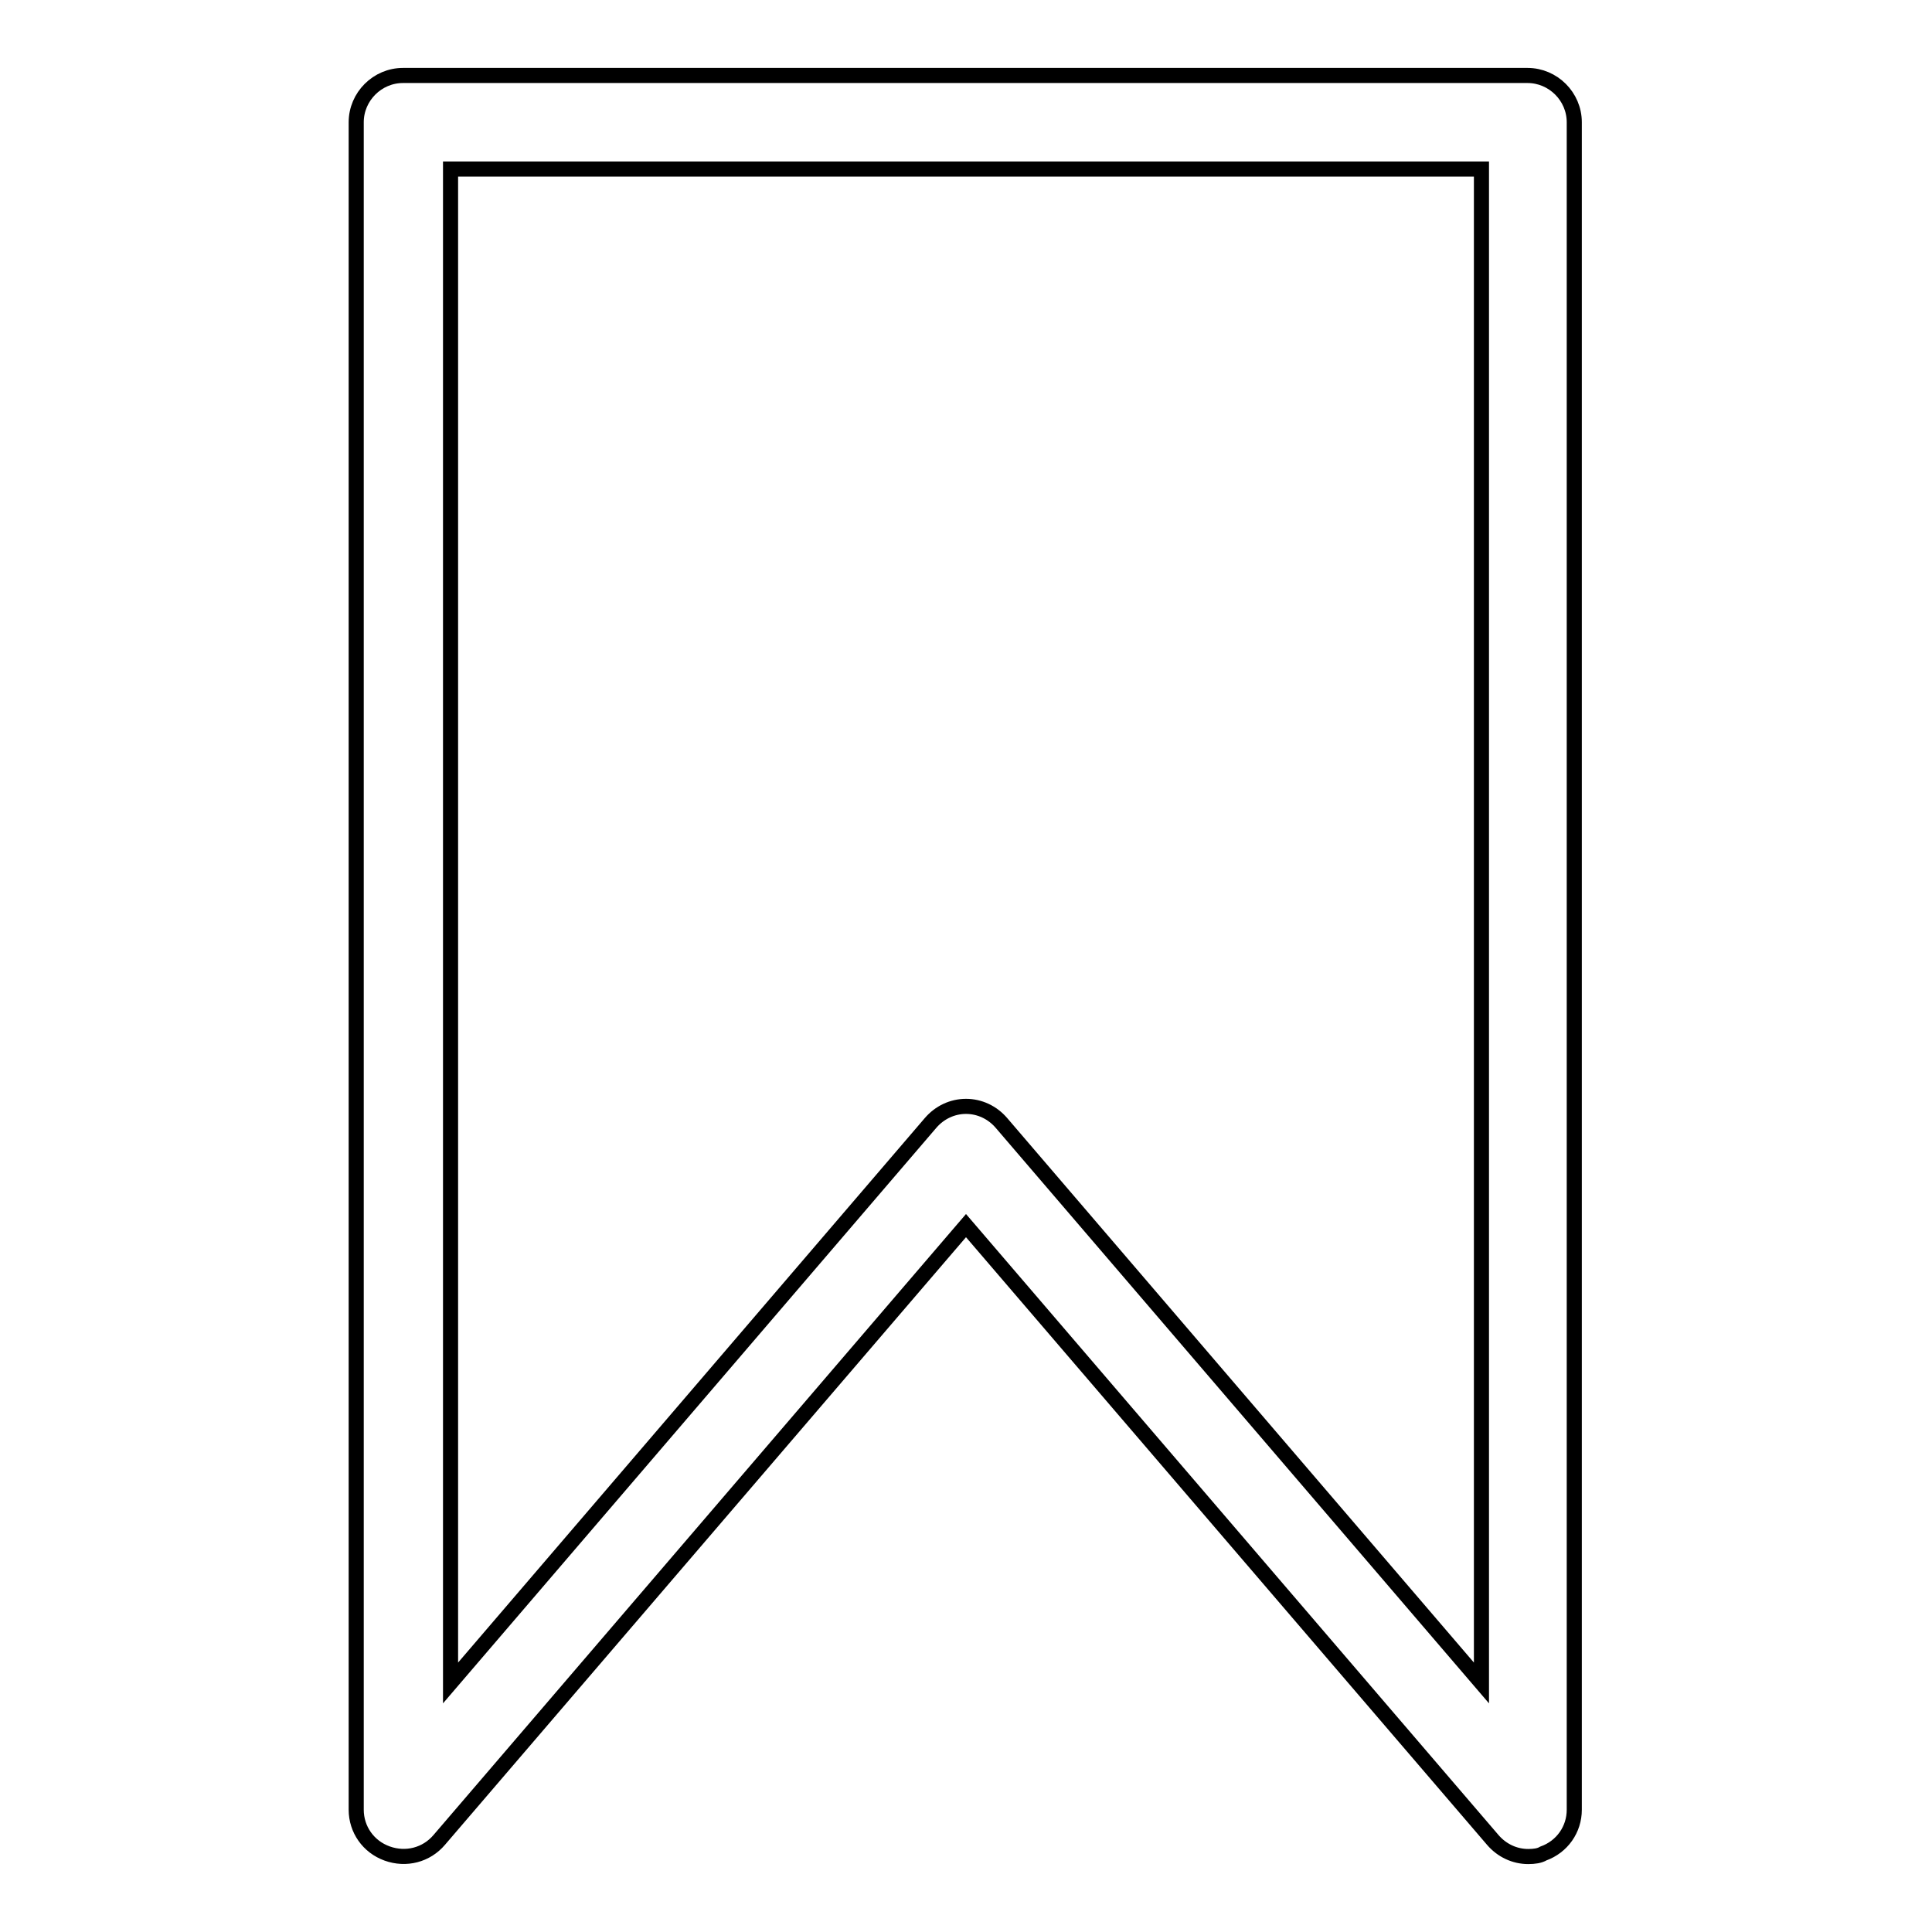 <?xml version="1.0" encoding="utf-8"?>
<!-- Svg Vector Icons : http://www.onlinewebfonts.com/icon -->
<!DOCTYPE svg PUBLIC "-//W3C//DTD SVG 1.1//EN" "http://www.w3.org/Graphics/SVG/1.1/DTD/svg11.dtd">
<svg version="1.1" xmlns="http://www.w3.org/2000/svg" xmlns:xlink="http://www.w3.org/1999/xlink" x="0px" y="0px" viewBox="0 0 256 256" enable-background="new 0 0 256 256" xml:space="preserve">
<g><g><path stroke-width="2" fill-opacity="0" stroke="#000000"  d="M202.5,246c-1.8,0-3.5-0.8-4.7-2.2L128,162.4l-69.8,81.4c-1.7,2-4.4,2.7-6.9,1.8s-4.1-3.2-4.1-5.8V16.2c0-3.4,2.8-6.2,6.2-6.2h149c3.4,0,6.2,2.8,6.2,6.2v223.6c0,2.6-1.6,4.9-4.1,5.8C204,245.9,203.3,246,202.5,246L202.5,246z M128,146.6c1.8,0,3.5,0.8,4.7,2.2l63.6,74.2V22.4H59.7V223l63.6-74.2C124.5,147.4,126.2,146.6,128,146.6L128,146.6z"/></g></g>
</svg>
